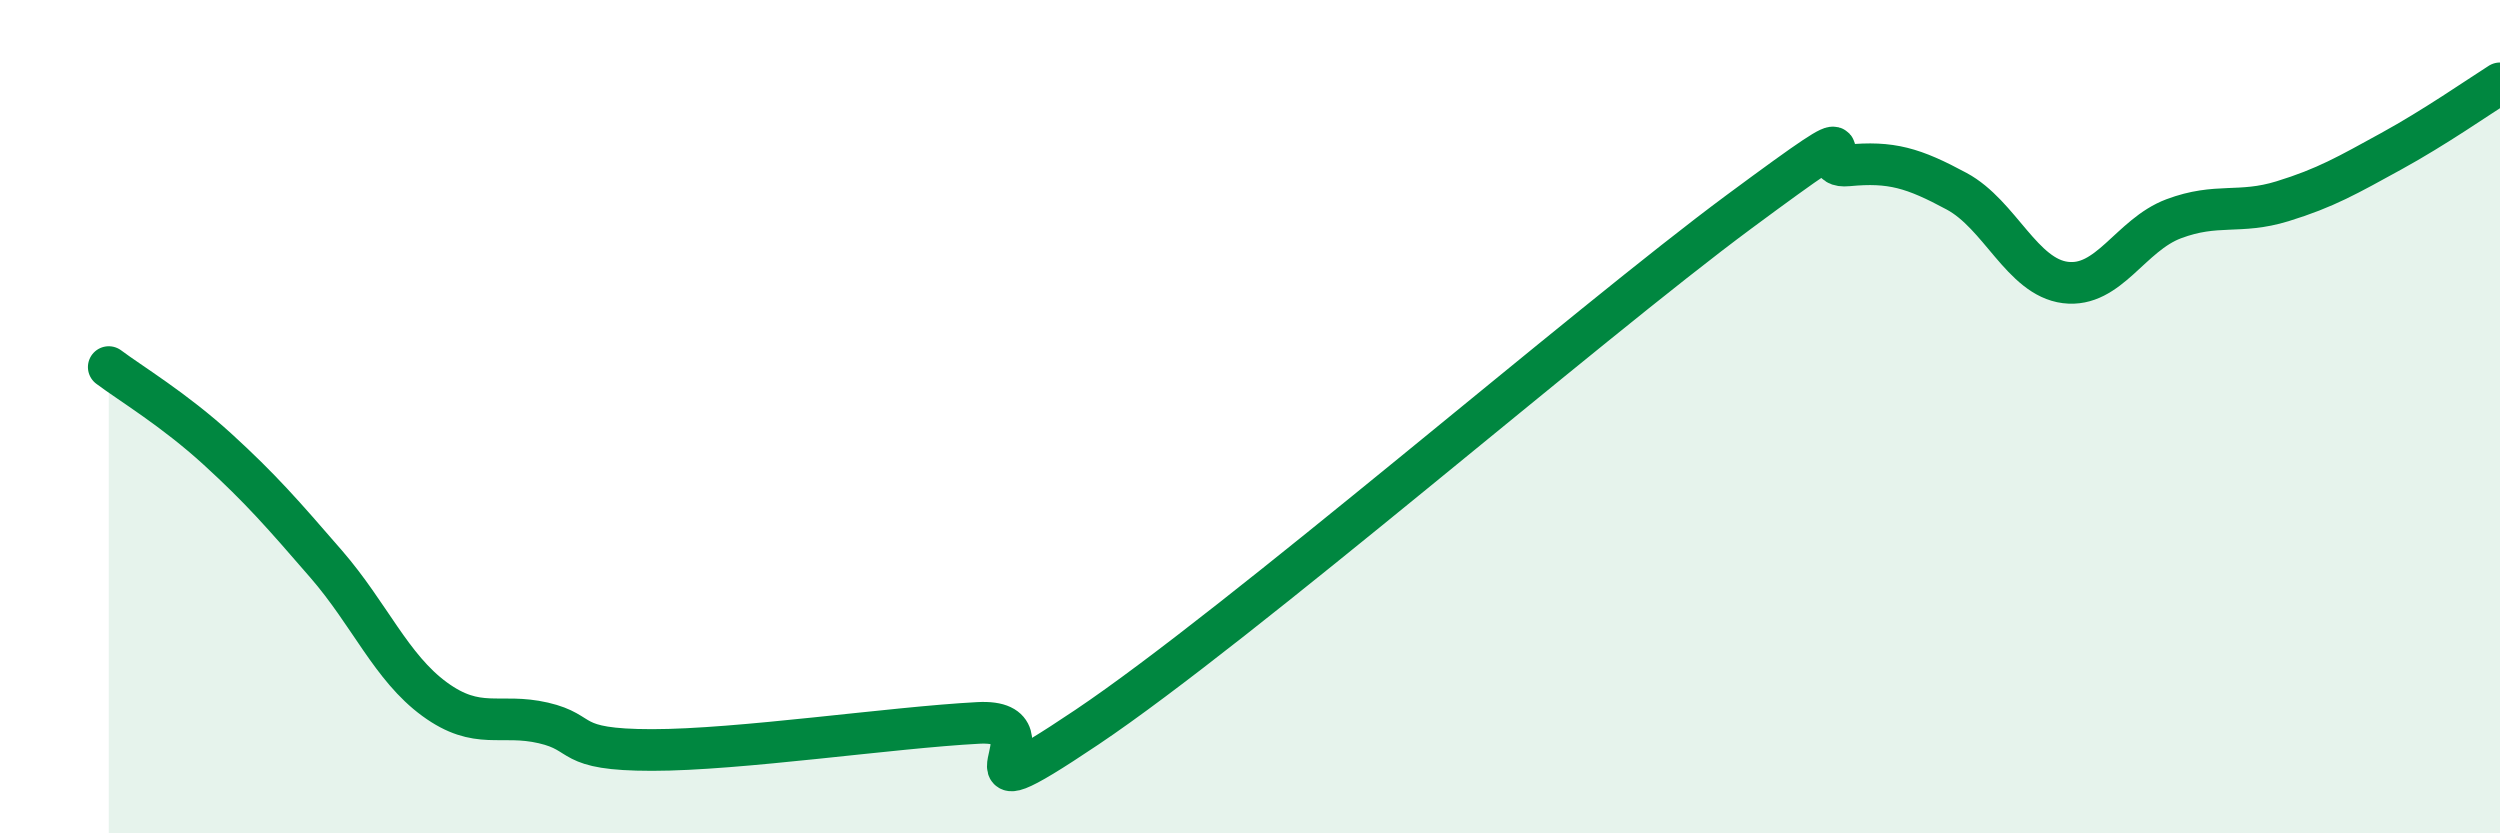 
    <svg width="60" height="20" viewBox="0 0 60 20" xmlns="http://www.w3.org/2000/svg">
      <path
        d="M 2.61,8.81 C 3.13,9.2 4.18,9.83 5.22,10.78 C 6.26,11.73 6.79,12.34 7.83,13.54 C 8.87,14.74 9.39,16.02 10.43,16.78 C 11.47,17.54 12,17.11 13.04,17.35 C 14.08,17.59 13.56,18 15.65,18 C 17.74,18 21.39,17.46 23.48,17.35 C 25.57,17.24 22.44,19.9 26.09,17.45 C 29.74,15 38.09,7.78 41.74,5.08 C 45.39,2.38 43.31,4.07 44.35,3.97 C 45.39,3.87 45.92,4.03 46.96,4.59 C 48,5.15 48.53,6.65 49.57,6.78 C 50.61,6.91 51.13,5.64 52.17,5.25 C 53.21,4.86 53.74,5.15 54.78,4.83 C 55.82,4.51 56.35,4.2 57.39,3.63 C 58.43,3.06 59.48,2.33 60,2L60 20L2.61 20Z"
        fill="#008740"
        opacity="0.1"
        stroke-linecap="round"
        stroke-linejoin="round"
      />
      <path
        d="M 2.61,8.81 C 3.13,9.2 4.18,9.83 5.22,10.78 C 6.26,11.73 6.79,12.34 7.83,13.54 C 8.87,14.74 9.39,16.02 10.43,16.78 C 11.47,17.54 12,17.11 13.04,17.35 C 14.08,17.59 13.56,18 15.65,18 C 17.74,18 21.39,17.46 23.48,17.35 C 25.57,17.24 22.44,19.9 26.09,17.45 C 29.74,15 38.09,7.78 41.74,5.08 C 45.39,2.38 43.31,4.07 44.35,3.97 C 45.39,3.87 45.92,4.03 46.96,4.59 C 48,5.15 48.53,6.65 49.57,6.78 C 50.61,6.91 51.13,5.64 52.17,5.25 C 53.21,4.86 53.74,5.15 54.78,4.83 C 55.82,4.51 56.35,4.2 57.39,3.63 C 58.43,3.06 59.48,2.33 60,2"
        stroke="#008740"
        stroke-width="1"
        fill="none"
        stroke-linecap="round"
        stroke-linejoin="round"
      />
    </svg>
  